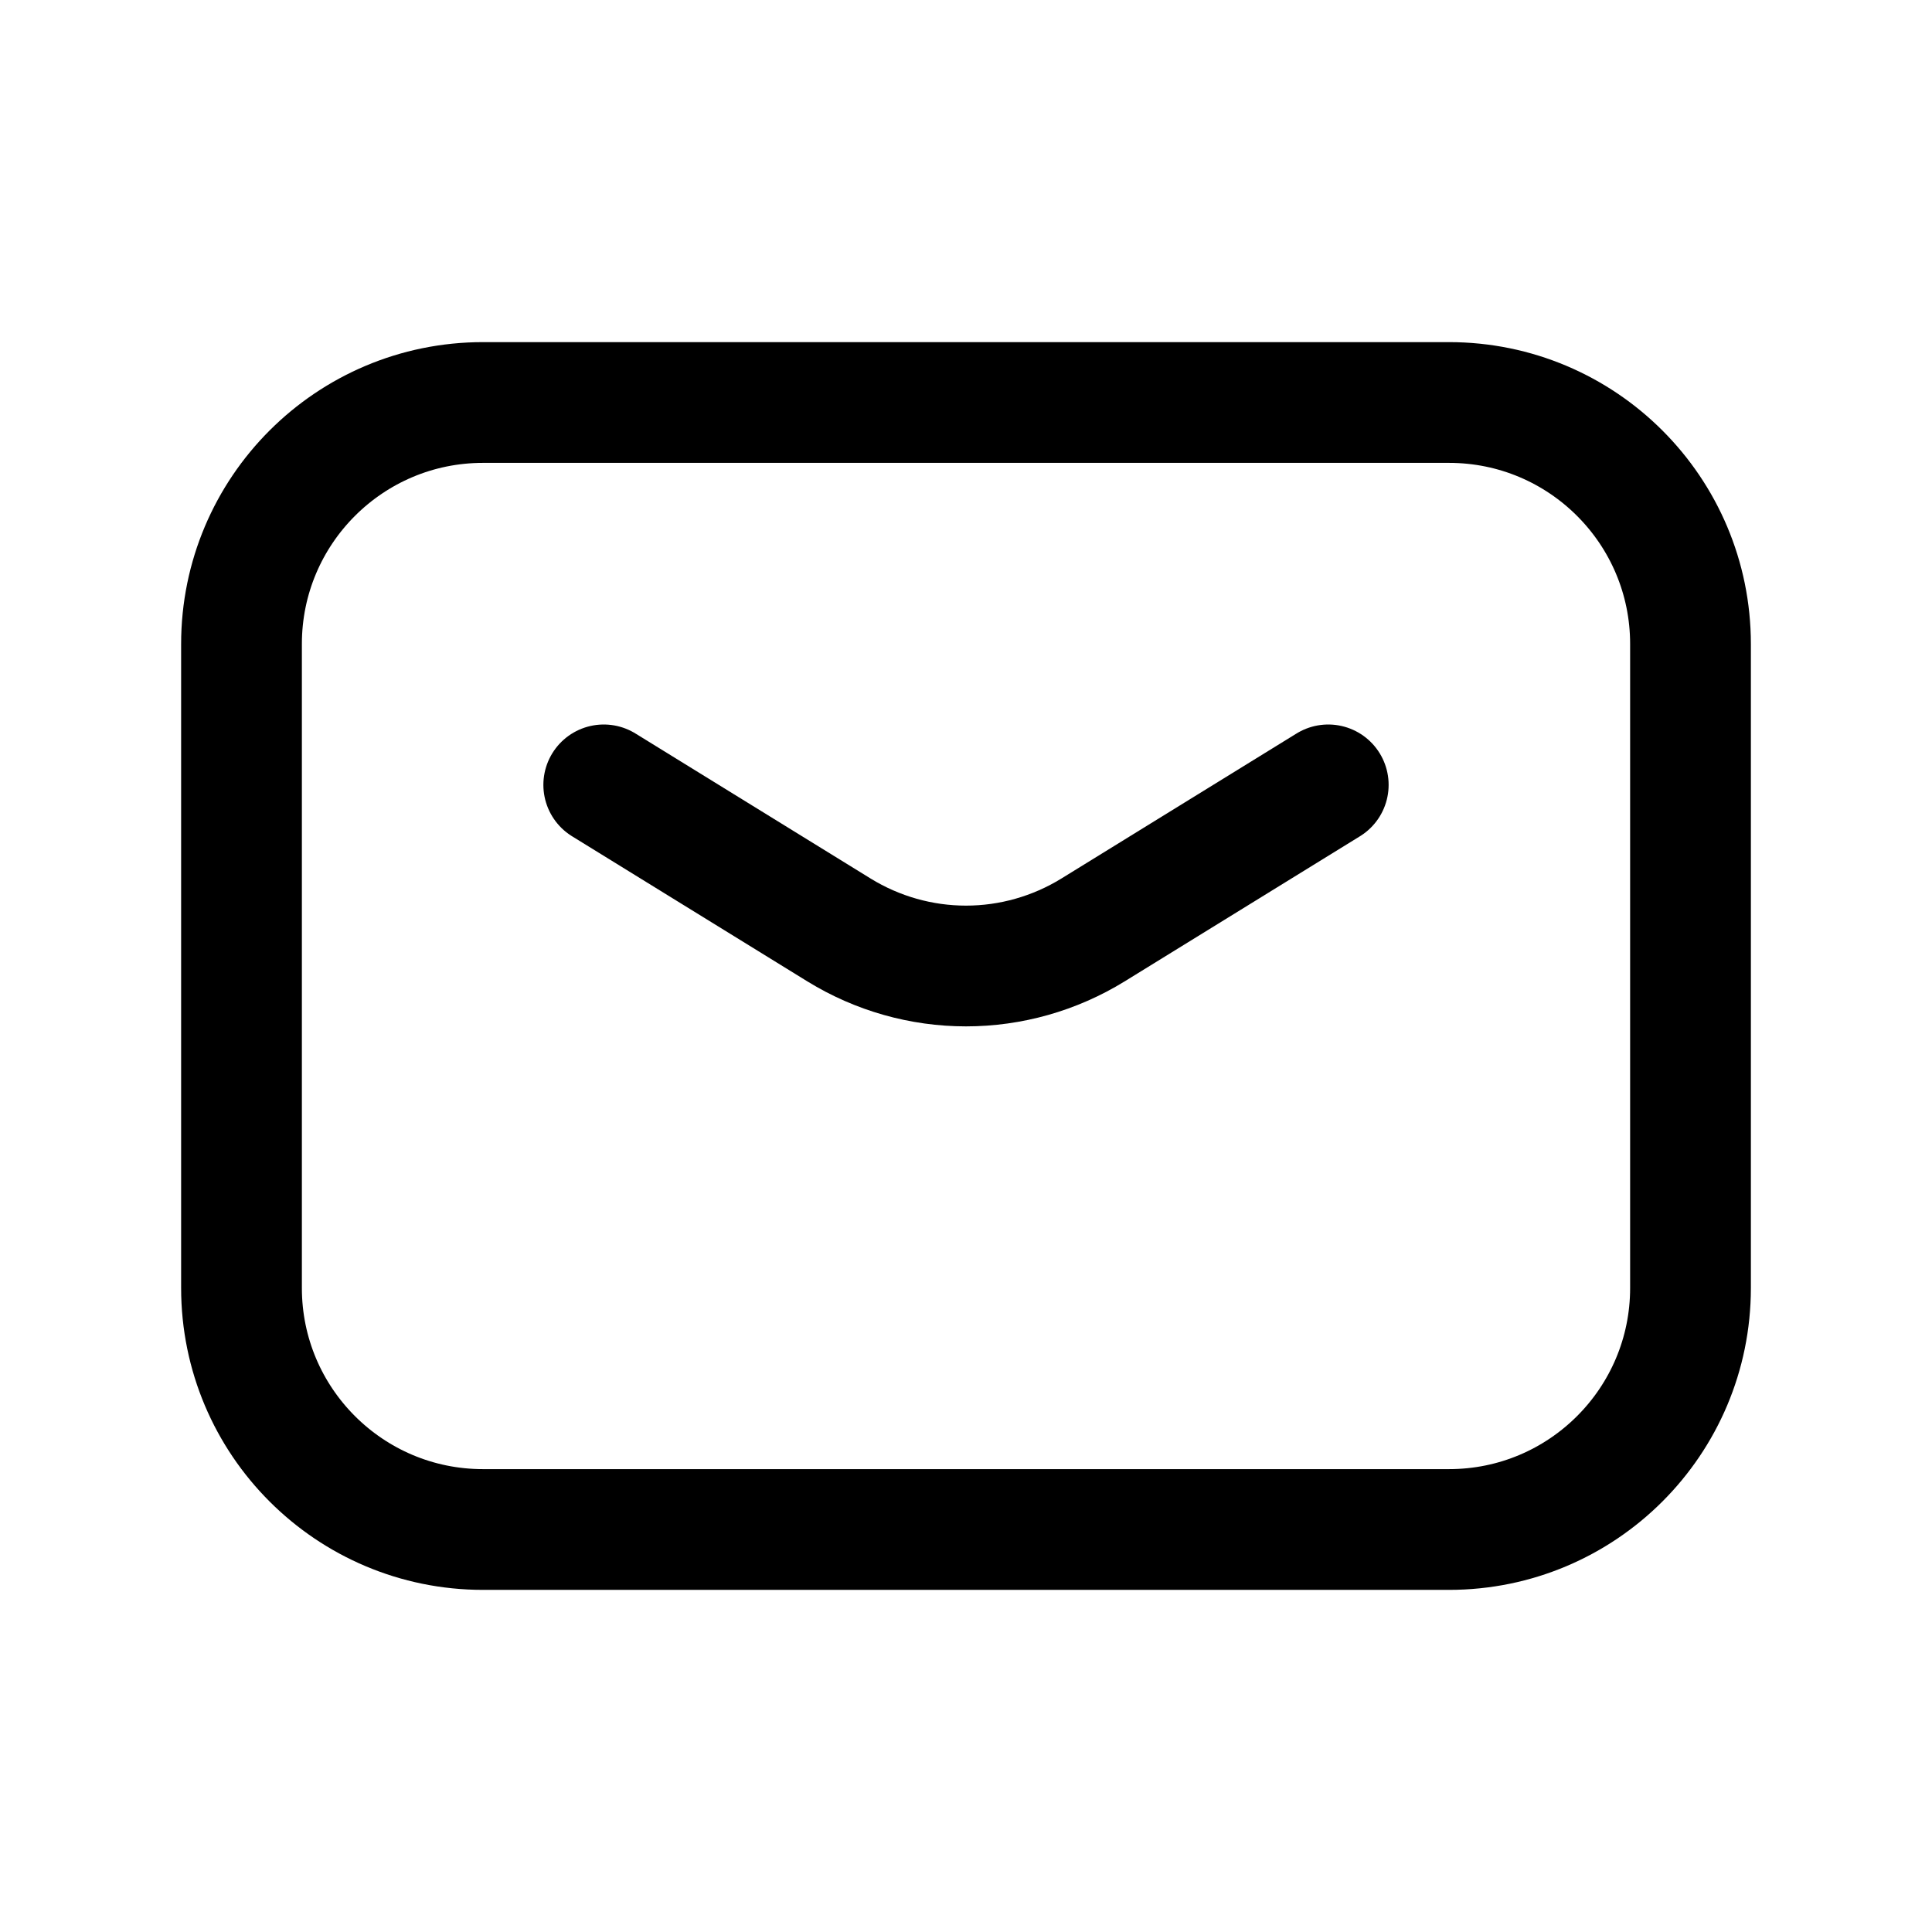 <svg width="24" height="24" viewBox="0 0 24 24" fill="none" xmlns="http://www.w3.org/2000/svg">
<path d="M7.5 9.75L10.425 11.554C10.899 11.845 11.444 12 12 12C12.556 12 13.101 11.845 13.575 11.554L16.5 9.75" stroke="black" stroke-width="1.5" stroke-linecap="round" stroke-linejoin="round"/>
<path d="M18 5H6C4.343 5 3 6.343 3 8V16C3 17.657 4.343 19 6 19H18C19.657 19 21 17.657 21 16V8C21 6.343 19.657 5 18 5Z" stroke="black" stroke-width="1.5" stroke-linecap="round" stroke-linejoin="round"/>
</svg>
